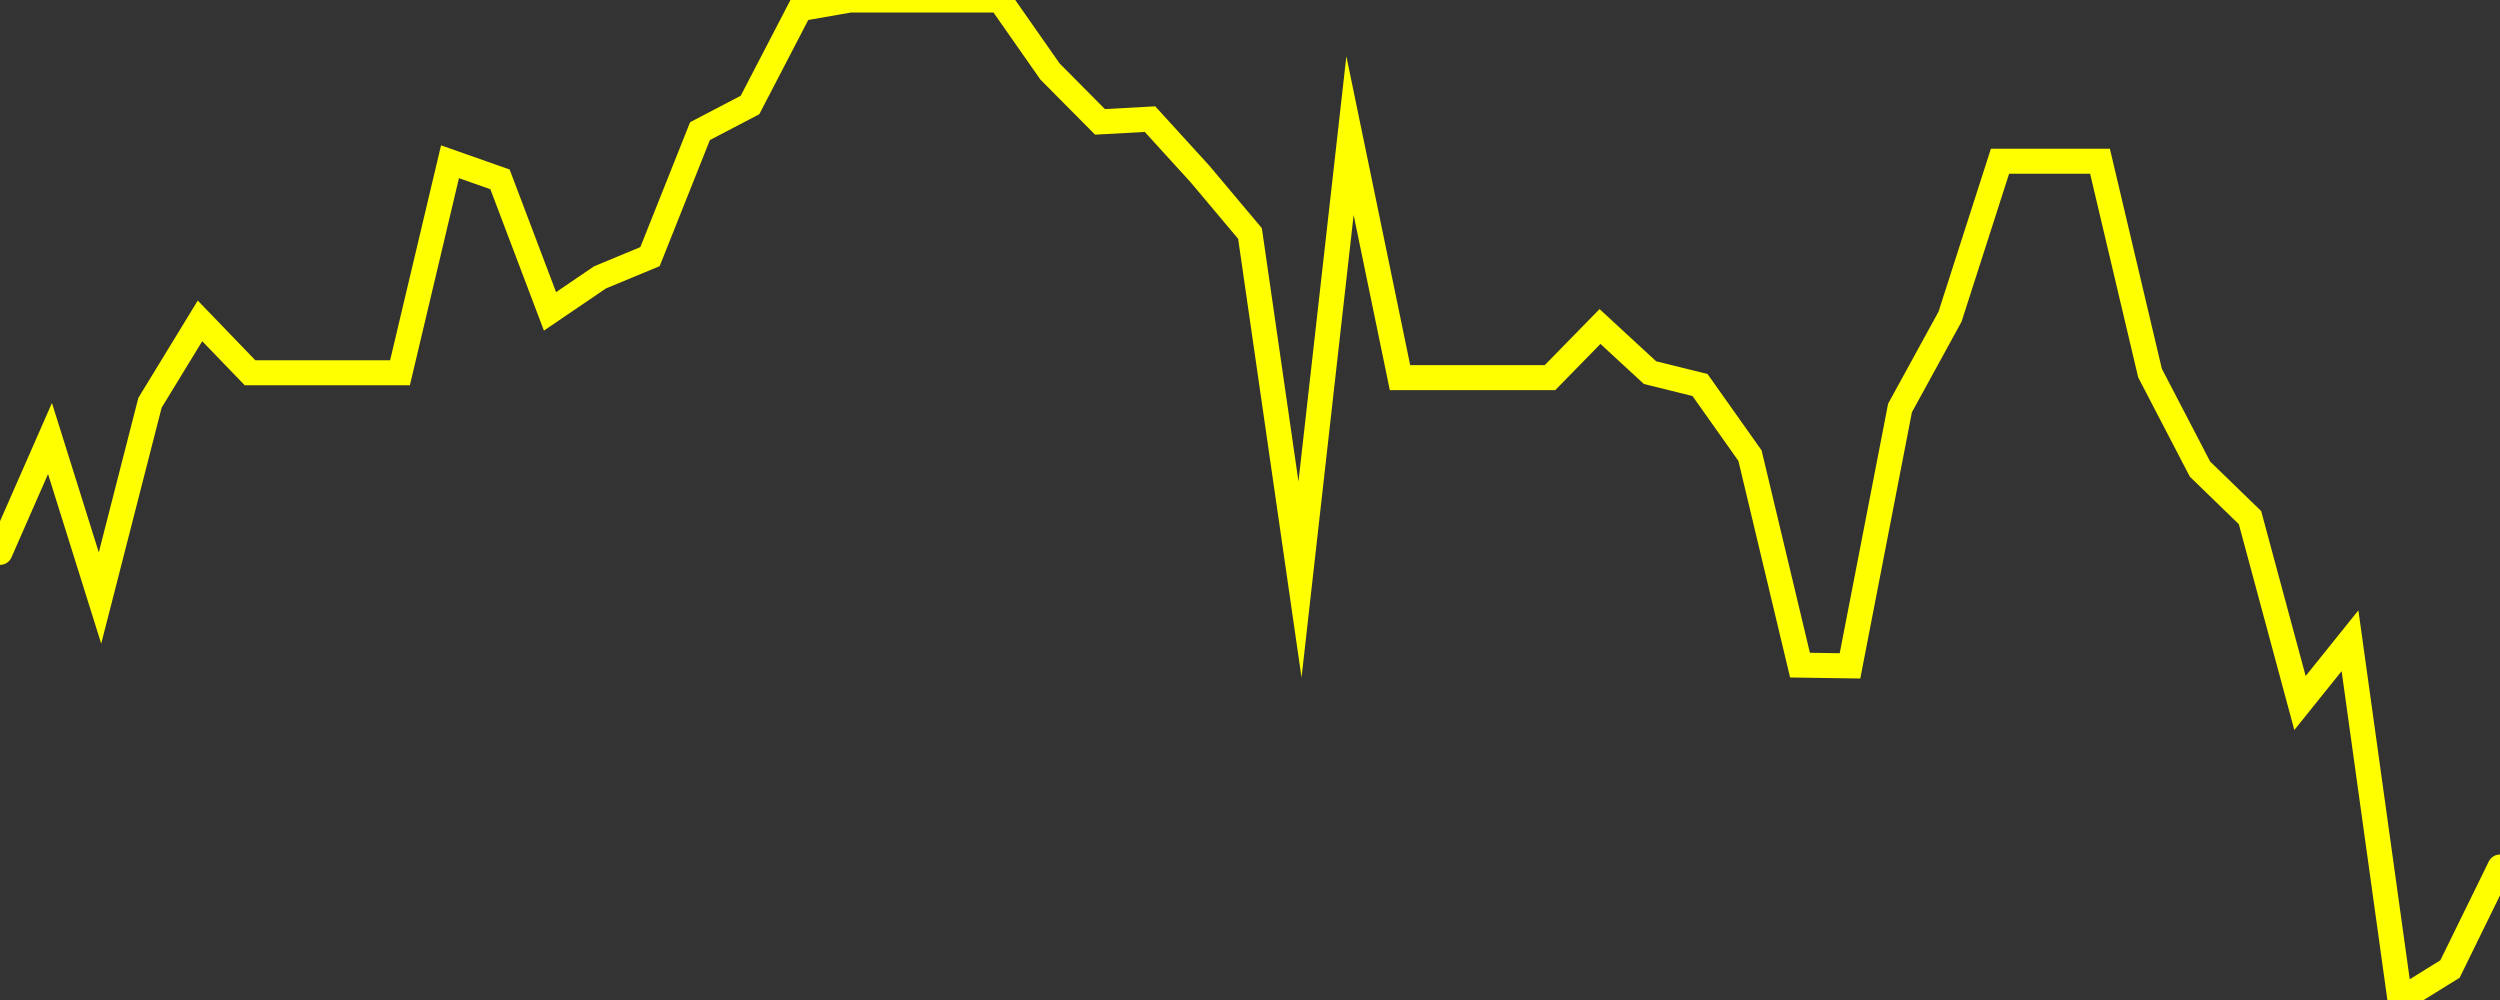 <?xml version="1.0" encoding="UTF-8" standalone="no"?>
<!DOCTYPE svg PUBLIC "-//W3C//DTD SVG 1.1//EN" "http://www.w3.org/Graphics/SVG/1.1/DTD/svg11.dtd">
<svg xmlns:xlink="http://www.w3.org/1999/xlink" viewBox="0 0 200 80" height="80px" version="1.1" width="200px" x="0px" y="0px" xmlns="http://www.w3.org/2000/svg">
  <rect x="0" y="0" width="200" height="80" fill="#333333" stroke="none"/>
  <defs>
    <clipPath id="clip-1729274641">
      <rect height="80" width="200" x="0" y="0"/>
    </clipPath>
  </defs>
  <style>

  .path {
  }
  
  @keyframes dash {
    from {
      stroke-dashoffset: 3000;
    }
    to {
      stroke-dashoffset: 4000;
    }
  }
  </style>
  <rect height="80" style="fill:rgb(255,255,255);fill-opacity:0;stroke:none;" width="200" x="0" y="0"/>
  <rect height="80" style="fill:rgb(255,255,255);fill-opacity:0;stroke:none;" width="200" x="0" y="0"/>
  <polyline  class="path" style="fill:none;stroke:rgb(255,255,0);stroke-width:2;stroke-miterlimit:10;stroke-linecap:round;" points = "0,44.19 4,35.08 8,47.84 12,32.22 16,25.67 20,29.82 24,29.82 28,29.82 32,29.82 36,12.94 40,14.35 44,24.91 48,22.19 52,20.53 56,10.49 60,8.4 64,0.7 68,0 72,0 76,0 80,0 84,5.72 88,9.75 92,9.53 96,13.92 100,18.68 104,46.36 108,10.85 112,30.21 116,30.21 120,30.21 124,30.21 128,26.12 132,29.81 136,30.8 140,36.45 144,53.21 148,53.27 152,32.64 156,25.34 160,12.9 164,12.9 168,12.9 172,29.84 176,37.53 180,41.41 184,56.24 188,51.26 192,80 196,77.52 200,69.36"/>

  <!--Generated in 0.030998229980469s @ 1729227775 - ADWHIT.com -->
  <!-- 
  minVal: 111.6065
  maxVal: 112.2426
  -->
</svg>